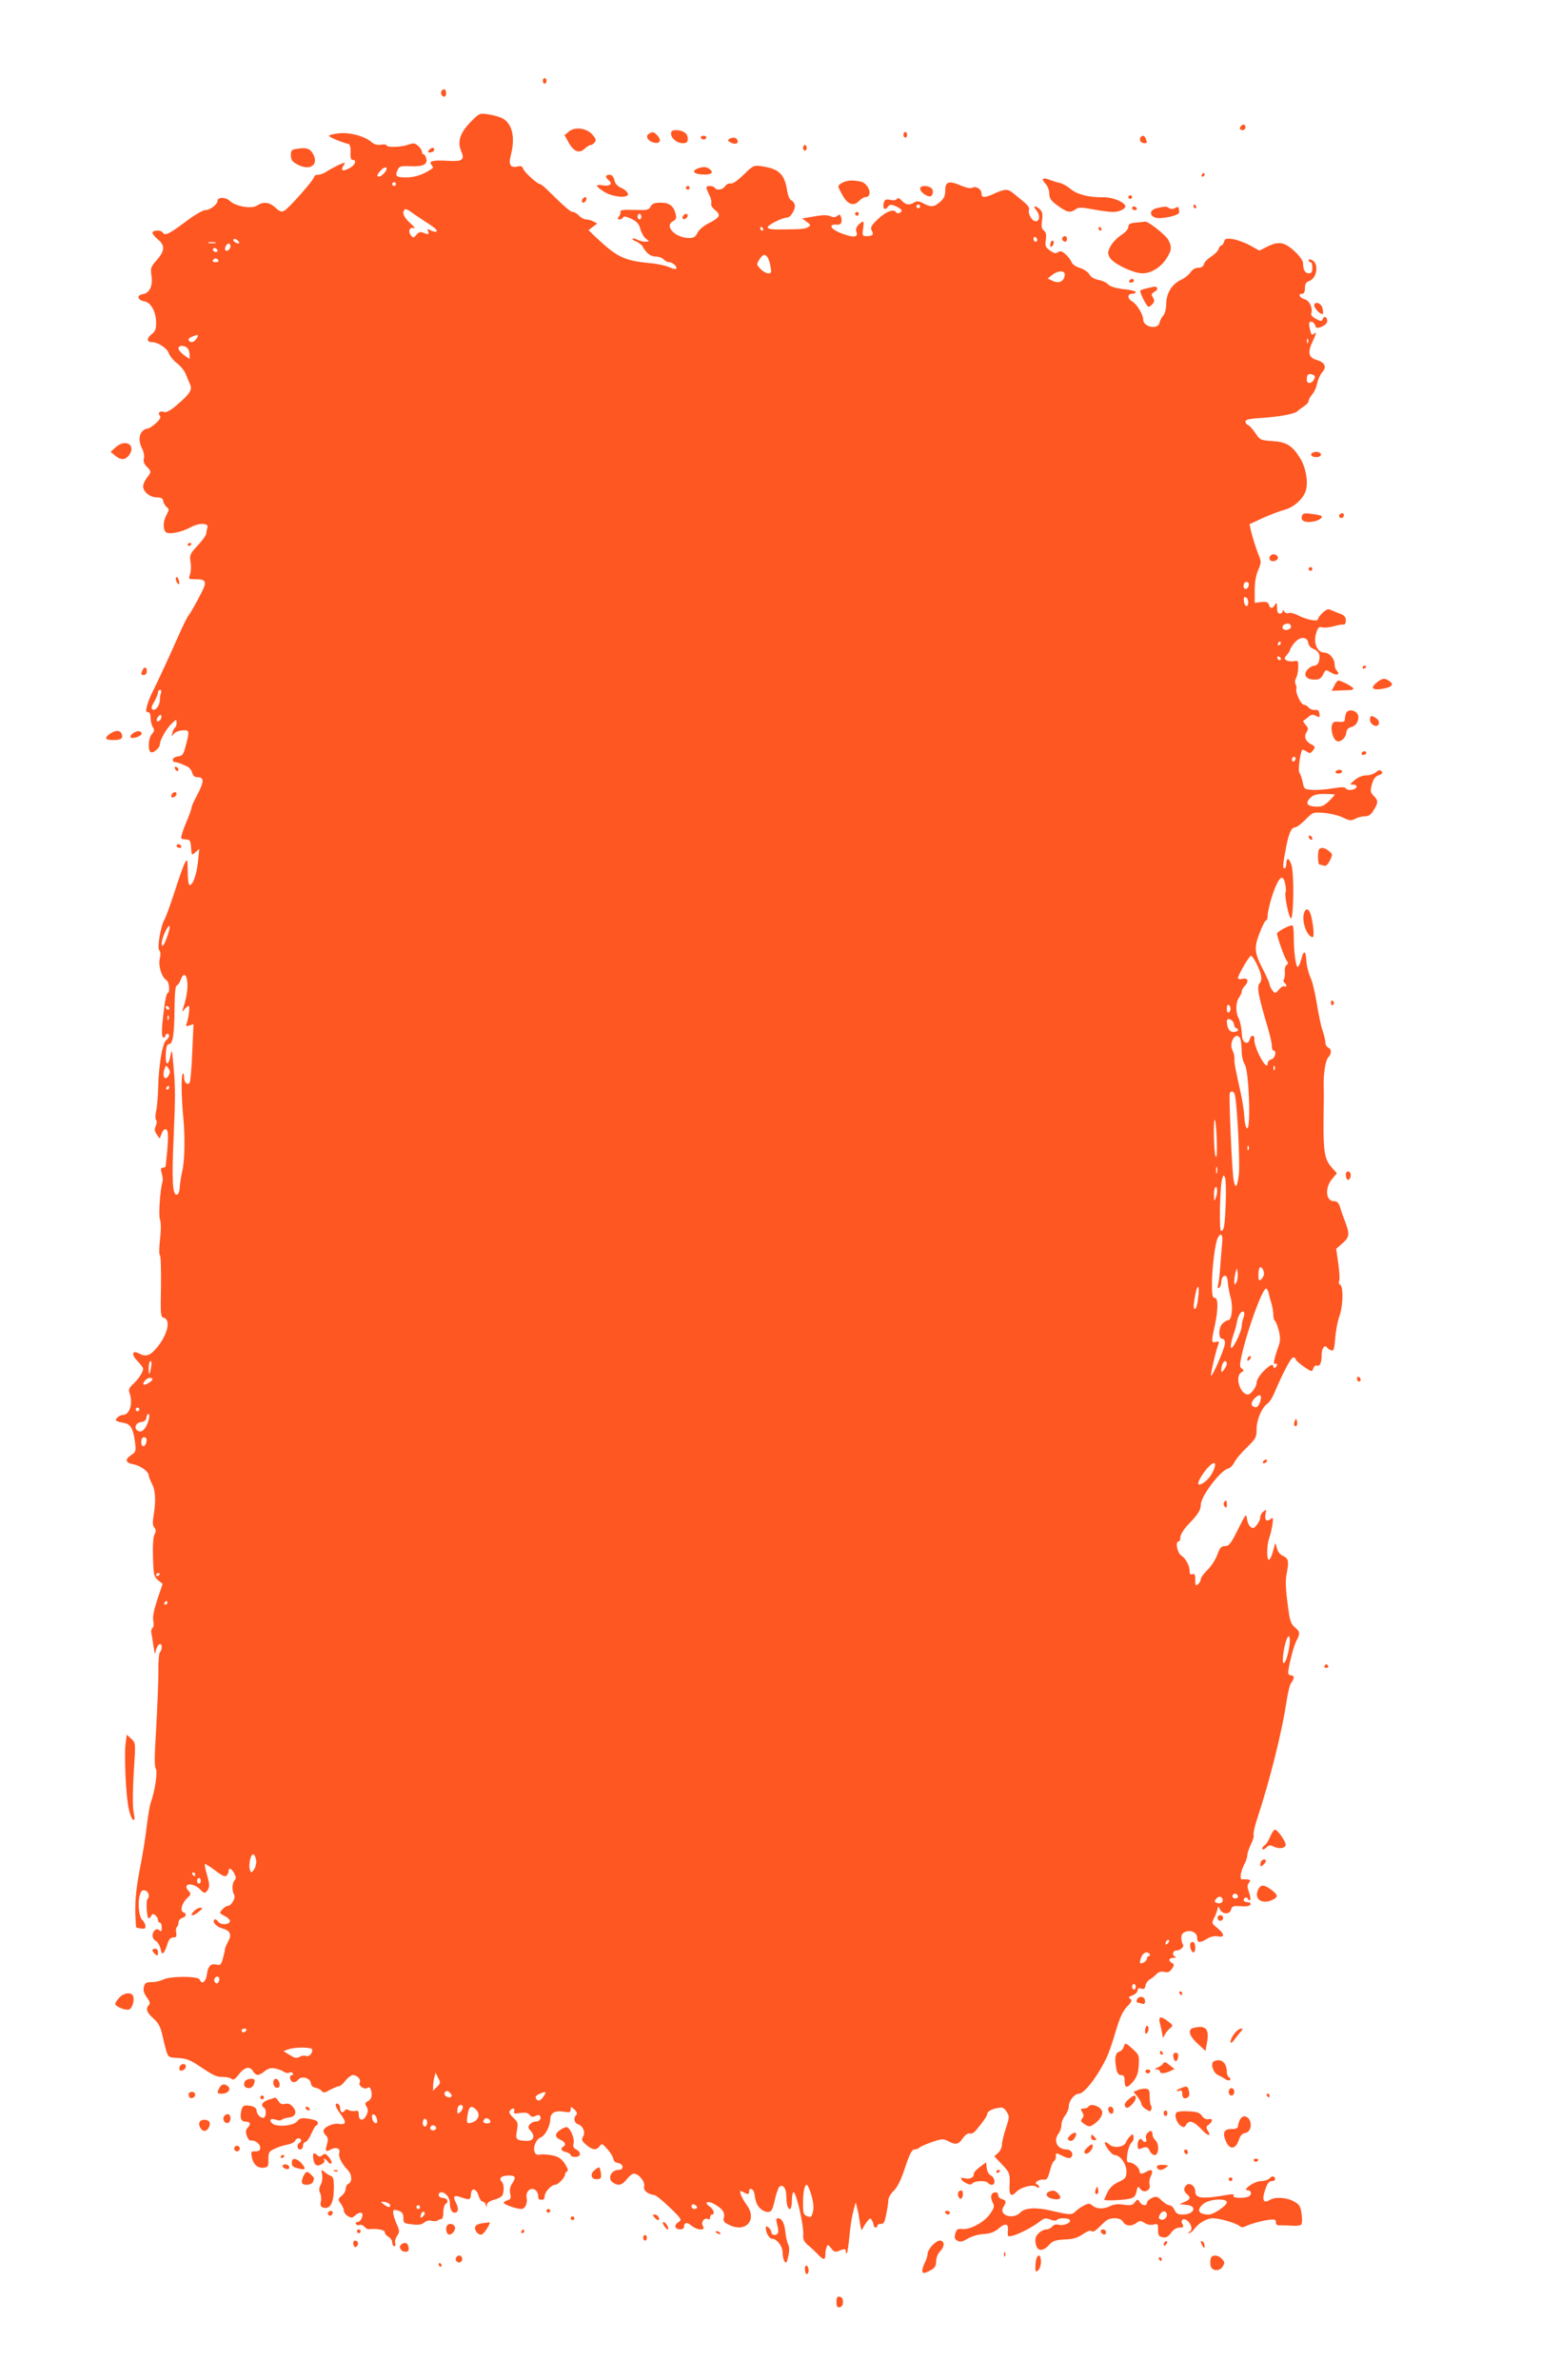 <?xml version="1.0" standalone="no"?>
<!DOCTYPE svg PUBLIC "-//W3C//DTD SVG 20010904//EN"
 "http://www.w3.org/TR/2001/REC-SVG-20010904/DTD/svg10.dtd">
<svg version="1.0" xmlns="http://www.w3.org/2000/svg"
 width="829pt" height="1280pt" viewBox="0 0 829 1280"
 preserveAspectRatio="xMidYMid meet">
<g transform="translate(0,1280) scale(0.1,-0.1)"
fill="#ff5722" stroke="none">
<path d="M2920 12365 c0 -8 5 -15 10 -15 6 0 10 7 10 15 0 8 -4 15 -10 15 -5
0 -10 -7 -10 -15z"/>
<path d="M2375 12310 c-7 -12 2 -30 16 -30 5 0 9 9 9 20 0 21 -15 27 -25 10z"/>
<path d="M2530 12142 c-55 -57 -70 -103 -50 -152 21 -50 10 -59 -67 -55 -84 5
-109 -1 -92 -21 6 -8 10 -16 8 -17 -42 -32 -92 -50 -136 -51 -60 -1 -70 5 -55
38 10 22 16 24 70 22 68 -3 94 10 85 42 -3 12 -9 22 -14 22 -5 0 -9 6 -9 13 0
8 -9 22 -20 32 -18 16 -25 17 -54 7 -37 -14 -116 -16 -116 -4 0 5 -14 7 -30 4
-20 -3 -37 2 -49 12 -36 33 -121 56 -178 49 -29 -3 -53 -9 -53 -14 0 -6 61
-32 106 -44 7 -2 11 -21 10 -44 -2 -28 2 -41 11 -41 25 0 13 -29 -18 -45 -36
-19 -49 -13 -31 15 12 19 11 19 -26 3 -20 -10 -49 -25 -64 -35 -14 -10 -36
-18 -47 -18 -12 0 -21 -5 -21 -11 0 -15 -138 -172 -162 -183 -14 -7 -25 -3
-46 17 -31 30 -67 34 -98 12 -29 -20 -116 -6 -148 25 -24 21 -66 21 -66 -1 0
-18 -40 -49 -65 -49 -14 0 -59 -26 -110 -65 -86 -64 -108 -75 -120 -55 -9 14
-55 13 -55 -2 0 -6 14 -23 32 -38 38 -32 34 -61 -13 -114 -28 -32 -30 -39 -24
-81 8 -53 -11 -92 -47 -97 -34 -5 -29 -32 7 -38 37 -6 65 -56 65 -117 0 -33
-5 -46 -26 -62 -26 -21 -25 -41 3 -41 32 0 82 -32 91 -60 6 -15 26 -40 45 -54
19 -15 40 -41 47 -59 7 -18 17 -42 22 -53 14 -29 0 -52 -67 -109 -35 -31 -60
-45 -71 -41 -22 8 -38 -3 -25 -18 8 -9 3 -20 -18 -40 -16 -15 -35 -28 -44 -30
-45 -6 -60 -56 -32 -110 8 -15 12 -38 9 -51 -4 -16 1 -30 15 -44 26 -26 26
-29 1 -61 -11 -14 -20 -34 -20 -46 0 -29 36 -58 73 -59 24 0 33 -5 35 -20 2
-11 10 -25 19 -32 13 -10 13 -15 -1 -42 -18 -33 -20 -69 -7 -90 12 -18 83 -6
136 23 45 25 100 24 91 -1 -3 -8 -6 -22 -6 -31 0 -9 -21 -39 -46 -65 -42 -46
-45 -51 -39 -90 4 -23 2 -53 -3 -67 -9 -25 -8 -25 29 -25 59 0 64 -13 31 -76
-37 -70 -54 -101 -68 -119 -6 -8 -30 -55 -52 -105 -56 -127 -120 -264 -141
-305 -10 -19 -23 -52 -29 -72 -8 -31 -8 -38 4 -38 9 0 14 -11 14 -30 0 -17 5
-39 12 -50 10 -15 9 -22 -5 -38 -19 -21 -23 -87 -6 -97 13 -8 49 23 49 42 0
23 36 86 64 112 25 24 26 24 26 3 0 -11 -4 -23 -9 -26 -5 -3 -11 -16 -14 -28
-5 -21 -5 -21 7 -6 7 10 28 19 47 20 39 3 40 -3 17 -87 -11 -43 -17 -50 -40
-53 -16 -2 -28 -9 -28 -18 0 -8 3 -13 8 -12 8 1 35 -8 69 -24 12 -6 24 -21 27
-34 5 -17 13 -24 31 -24 34 0 33 -26 -5 -97 -17 -31 -30 -61 -30 -68 0 -7 -14
-45 -31 -85 -17 -40 -27 -75 -24 -79 4 -3 17 -6 28 -6 19 0 22 -7 25 -43 3
-44 3 -44 24 -25 l20 18 -7 -70 c-8 -70 -27 -125 -45 -125 -6 0 -10 32 -10 73
-1 69 -1 71 -16 45 -8 -15 -33 -85 -55 -155 -23 -70 -47 -137 -54 -148 -20
-32 -41 -153 -28 -166 7 -7 8 -24 2 -47 -8 -38 11 -99 38 -115 14 -9 18 -67 5
-67 -5 0 -14 -37 -19 -82 -15 -114 -15 -158 -3 -158 5 0 10 5 10 10 0 6 5 10
10 10 15 0 12 -21 -6 -34 -20 -15 -40 -134 -43 -251 -1 -49 -6 -108 -11 -130
-5 -23 -5 -44 0 -49 5 -5 4 -18 -2 -31 -8 -18 -7 -28 5 -46 l16 -22 11 27 c5
15 16 26 23 23 15 -5 14 -59 -2 -199 -1 -5 -7 -8 -15 -8 -11 0 -13 -7 -6 -31
5 -16 7 -36 5 -42 -13 -37 -23 -180 -15 -203 6 -16 7 -55 1 -107 -5 -46 -6
-84 -1 -87 5 -3 7 -79 6 -169 -3 -153 -2 -164 15 -168 43 -12 16 -106 -50
-175 -28 -30 -50 -35 -83 -17 -37 20 -43 -6 -9 -40 17 -18 31 -36 31 -42 0
-18 -23 -53 -52 -81 -24 -22 -28 -32 -21 -50 20 -57 0 -118 -37 -118 -10 0
-23 -7 -30 -15 -13 -16 -11 -18 43 -29 31 -7 45 -35 54 -107 5 -42 3 -49 -21
-64 -36 -24 -32 -42 11 -50 38 -7 83 -39 83 -60 0 -6 8 -26 18 -46 19 -36 21
-92 8 -172 -6 -33 -5 -52 4 -62 10 -12 10 -21 1 -38 -7 -14 -10 -58 -8 -124 3
-94 5 -103 28 -122 l24 -19 -29 -85 c-19 -59 -26 -94 -21 -115 3 -18 2 -33 -4
-37 -6 -3 -9 -16 -7 -28 3 -12 8 -44 12 -72 7 -44 8 -47 13 -21 7 34 31 48 31
17 0 -11 -4 -22 -9 -26 -6 -3 -10 -52 -9 -109 0 -56 -6 -193 -12 -304 -9 -143
-10 -205 -2 -214 11 -14 -5 -124 -26 -179 -6 -14 -15 -70 -22 -125 -6 -54 -20
-142 -30 -195 -27 -135 -34 -203 -32 -283 2 -39 3 -71 5 -72 1 -1 13 -4 27 -6
20 -2 24 1 22 17 -2 10 -10 24 -17 30 -17 14 -25 88 -14 129 8 27 13 33 29 29
20 -5 27 -33 13 -47 -8 -8 -4 -86 4 -100 3 -5 10 -1 15 8 8 14 13 15 24 5 8
-6 14 -18 14 -25 0 -8 5 -14 10 -14 6 0 10 -12 10 -26 0 -21 -3 -24 -13 -15
-10 8 -17 7 -25 -1 -18 -18 -14 -46 7 -57 10 -6 21 -25 25 -43 7 -37 18 -30
36 25 8 27 17 37 32 37 16 0 19 5 16 25 -3 14 -1 28 3 31 5 3 9 14 9 24 0 10
9 22 20 25 23 7 26 23 6 31 -19 7 -8 48 20 75 23 21 23 24 7 41 -11 12 -13 22
-6 29 12 12 53 -2 72 -25 18 -21 28 -20 41 4 8 15 6 34 -6 76 -9 30 -14 57
-12 59 2 2 27 -13 55 -34 37 -29 54 -36 62 -28 6 6 11 17 11 24 0 21 16 15 30
-12 10 -20 11 -28 2 -37 -14 -14 -15 -57 -3 -77 11 -17 -14 -61 -34 -61 -6 0
-20 -9 -29 -19 -17 -19 -17 -20 14 -36 17 -9 30 -22 27 -28 -6 -20 -50 -21
-64 -1 -7 10 -16 14 -20 10 -13 -13 13 -40 46 -48 40 -11 49 -33 28 -70 -9
-17 -17 -35 -17 -41 0 -7 -5 -29 -11 -50 -9 -33 -14 -38 -32 -33 -33 8 -48 -7
-54 -53 -6 -41 -28 -56 -39 -27 -7 19 -158 19 -196 0 -15 -8 -43 -14 -62 -14
-30 0 -37 -4 -42 -26 -5 -18 0 -34 16 -56 16 -22 19 -33 11 -41 -19 -19 -12
-41 24 -72 25 -22 37 -43 46 -80 6 -27 16 -68 22 -90 12 -40 13 -40 65 -43 42
-2 65 -11 109 -40 86 -57 96 -62 133 -62 20 0 41 -5 47 -11 8 -8 18 -1 38 25
31 40 59 46 77 16 16 -25 29 -25 62 1 20 16 34 19 59 14 17 -4 38 -12 44 -17
7 -6 19 -8 28 -5 8 4 17 2 20 -3 4 -6 1 -10 -4 -10 -17 0 -13 -30 4 -37 9 -3
21 2 28 11 18 24 65 12 69 -17 2 -14 11 -23 25 -25 12 -2 27 -9 33 -17 10 -12
17 -11 46 6 19 10 40 19 47 19 7 0 23 13 35 30 13 16 31 30 41 30 23 0 45 -25
36 -40 -10 -16 27 -41 41 -29 8 6 14 4 18 -7 11 -29 6 -53 -14 -64 -17 -9 -18
-14 -8 -30 9 -14 9 -25 0 -44 -15 -34 -42 -34 -42 0 0 21 -4 25 -19 21 -10 -2
-25 0 -34 4 -10 6 -18 5 -22 -1 -10 -17 -25 -11 -25 9 0 22 -16 36 -24 23 -3
-5 8 -28 25 -50 35 -48 32 -61 -11 -54 -31 4 -80 -19 -80 -39 0 -6 6 -17 14
-25 11 -10 12 -22 5 -46 -11 -38 -7 -43 21 -28 29 16 53 5 45 -19 -6 -20 14
-59 47 -93 22 -22 23 -64 3 -72 -8 -3 -15 -15 -15 -27 0 -11 -10 -29 -22 -38
-20 -17 -21 -19 -5 -42 10 -13 17 -30 17 -39 0 -8 9 -21 21 -28 18 -11 24 -11
38 2 19 18 41 21 41 7 0 -21 -13 -41 -27 -41 -8 0 -11 -5 -8 -11 4 -6 13 -8
20 -5 8 3 19 -2 26 -10 6 -8 17 -14 23 -13 44 5 86 -3 86 -16 0 -8 9 -19 20
-25 11 -6 20 -20 20 -30 0 -11 5 -20 11 -20 6 0 8 7 5 16 -3 8 1 26 10 39 14
21 14 27 1 57 -19 42 -27 77 -19 82 4 2 17 0 30 -5 16 -6 22 -16 22 -37 0 -28
3 -30 48 -35 34 -4 52 -1 64 10 11 10 26 13 41 9 13 -3 27 -2 31 2 4 4 13 7
19 7 7 0 12 16 12 38 0 21 6 41 14 46 18 11 5 31 -20 31 -10 0 -19 7 -19 15 0
8 6 15 14 15 22 0 46 -29 46 -55 0 -33 10 -55 25 -55 21 0 24 22 8 53 -19 37
-11 44 33 28 40 -14 46 -12 48 21 2 34 29 28 40 -9 5 -18 15 -33 22 -33 7 0
15 -8 17 -17 4 -17 5 -17 6 -1 1 11 15 21 40 28 21 5 42 17 45 26 9 25 7 59
-5 71 -18 18 -1 33 37 33 38 0 42 -9 18 -45 -10 -16 -14 -34 -9 -53 5 -24 2
-30 -14 -35 -12 -3 -21 -9 -21 -14 0 -9 69 -33 94 -33 21 0 35 30 29 61 -6 32
21 58 45 42 10 -6 17 -20 17 -32 0 -11 4 -21 8 -21 4 0 12 0 17 0 6 0 10 8 10
18 0 23 36 62 56 62 17 0 53 38 54 57 0 6 5 13 11 15 8 3 3 17 -12 41 -19 28
-34 38 -66 45 -23 5 -53 7 -67 5 -18 -4 -26 0 -31 17 -8 26 11 67 34 75 22 7
51 61 51 95 0 37 25 51 74 43 30 -5 36 -3 36 12 0 17 1 17 20 0 14 -13 17 -22
10 -29 -17 -17 -11 -44 11 -51 26 -9 40 -44 25 -67 -9 -15 -6 -23 18 -43 34
-29 54 -31 72 -7 12 16 15 14 43 -18 17 -19 30 -43 31 -52 0 -9 10 -18 22 -20
34 -5 37 -38 4 -38 -37 0 -59 -46 -31 -66 29 -22 52 -17 77 16 12 16 29 30 38
30 26 0 63 -45 55 -69 -6 -20 21 -43 55 -46 9 -1 46 -31 83 -67 66 -64 67 -66
45 -80 -12 -8 -18 -19 -14 -26 10 -17 46 -15 46 2 0 24 16 27 40 6 13 -11 34
-20 47 -20 20 0 22 3 14 19 -12 21 10 48 29 36 5 -3 10 1 10 9 0 9 5 16 10 16
18 0 10 27 -12 43 -34 22 -12 34 25 13 44 -25 58 -45 51 -72 -5 -18 0 -26 25
-38 92 -48 158 25 97 107 -13 18 -27 43 -31 55 -6 21 -5 23 13 13 27 -15 32
-14 32 5 0 22 24 12 28 -12 7 -48 14 -65 33 -82 11 -11 29 -19 41 -18 18 1 24
11 35 60 7 33 18 65 24 73 18 21 39 -4 39 -47 0 -21 3 -45 6 -54 12 -31 24
-16 24 29 0 25 4 45 9 45 15 0 57 -186 52 -233 -2 -19 5 -34 24 -50 15 -12 38
-34 53 -49 31 -34 42 -35 42 -4 0 13 3 32 7 41 5 15 8 15 24 -6 16 -21 21 -23
48 -12 26 10 31 9 31 -5 0 -8 3 -13 6 -10 3 3 9 46 14 95 4 49 14 109 21 133
l12 45 8 -30 c5 -16 11 -52 15 -80 4 -28 9 -43 13 -35 3 9 14 27 24 40 15 21
19 23 27 10 5 -8 10 -21 10 -27 0 -7 5 -13 10 -13 6 0 10 5 10 10 0 6 8 10 19
10 18 0 20 5 35 85 2 11 4 31 5 43 0 13 14 36 29 50 20 19 39 58 61 125 24 72
37 97 50 97 9 0 21 4 27 10 5 5 36 19 68 30 52 18 61 18 86 5 42 -22 56 -19
80 16 13 18 28 28 36 25 8 -3 21 2 30 12 35 40 64 81 64 90 0 15 22 29 57 35
26 5 34 2 48 -20 16 -24 16 -29 -4 -89 -12 -36 -21 -75 -21 -89 0 -13 -9 -33
-20 -43 l-21 -19 41 -43 c42 -44 44 -50 41 -116 -3 -49 9 -61 34 -34 25 27 92
45 111 29 9 -7 14 -8 14 -1 0 6 -6 13 -12 15 -19 8 12 28 37 25 16 -3 22 6 33
47 7 28 17 51 22 53 6 2 10 12 10 23 0 23 -1 23 39 3 23 -11 36 -13 43 -6 16
16 1 42 -24 42 -51 1 -73 46 -43 86 8 10 15 31 15 45 0 15 9 38 20 52 11 14
20 37 20 51 0 28 31 66 54 66 30 0 103 96 152 200 9 19 30 80 46 135 22 74 38
109 61 133 26 27 29 35 17 42 -11 7 -9 11 13 19 15 6 27 18 27 26 0 12 6 15
19 10 15 -4 20 -1 23 16 2 12 12 27 23 33 11 6 27 19 36 29 12 12 25 16 42 12
19 -5 29 -1 41 16 14 21 14 24 1 32 -22 12 -18 27 8 28 12 0 16 3 10 6 -20 7
-15 33 6 33 21 0 45 23 34 33 -3 4 -7 19 -8 33 0 19 6 29 23 35 29 11 62 -5
62 -31 0 -29 13 -31 50 -9 22 14 43 19 62 15 38 -7 37 12 -3 45 -32 26 -32 26
-15 59 9 18 16 40 17 49 0 11 4 9 11 -6 14 -30 54 -31 61 -2 5 18 12 20 53 17
31 -2 48 1 51 10 3 7 -4 12 -16 12 -21 0 -28 14 -12 24 5 4 11 0 14 -6 2 -7 8
-10 12 -6 4 3 1 22 -6 42 -10 28 -10 38 0 50 14 16 5 20 -37 19 -15 -1 -8 43
14 85 8 15 14 35 14 45 0 10 9 36 20 59 11 22 17 45 14 50 -3 5 5 44 19 86 70
212 135 475 158 632 7 47 18 92 26 101 17 21 17 39 -2 39 -8 0 -15 6 -15 13 0
30 29 145 44 172 21 40 20 50 -7 72 -16 12 -26 34 -31 63 -18 119 -23 182 -15
222 14 72 11 86 -18 100 -18 8 -30 24 -34 43 -4 17 -8 28 -9 25 -1 -3 -7 -24
-13 -48 -7 -24 -16 -42 -22 -40 -12 4 -10 81 3 117 6 14 13 46 17 70 5 38 4
42 -9 32 -22 -18 -34 -6 -28 26 5 25 4 27 -11 14 -10 -7 -17 -21 -17 -31 0
-10 -8 -28 -19 -41 -16 -20 -21 -21 -34 -10 -9 7 -17 27 -19 44 -3 29 -7 25
-48 -58 -38 -77 -49 -90 -70 -90 -20 0 -28 -9 -42 -48 -10 -27 -34 -63 -53
-81 -19 -19 -35 -40 -35 -48 0 -9 -7 -21 -15 -28 -13 -11 -15 -7 -15 23 0 28
-3 35 -15 31 -10 -4 -15 0 -15 14 0 31 -20 70 -45 86 -22 15 -34 76 -14 76 5
0 9 10 9 23 0 14 18 42 44 70 51 52 66 77 66 105 0 45 107 186 147 194 10 2
25 17 33 33 8 17 39 53 68 81 48 47 52 54 52 98 0 51 28 116 59 138 10 7 26
31 35 53 46 109 91 195 103 195 7 0 13 -4 13 -10 0 -5 20 -23 44 -40 43 -29
45 -29 51 -9 4 11 13 18 20 15 16 -6 25 15 25 59 0 34 17 56 29 38 3 -5 13
-12 22 -15 14 -5 17 5 22 65 3 40 13 92 22 117 20 53 23 159 5 170 -7 4 -10
13 -6 19 4 6 2 48 -4 93 l-12 82 30 26 c41 35 44 51 21 112 -11 29 -25 68 -30
86 -8 24 -16 32 -33 32 -44 0 -50 72 -10 119 l26 31 -30 34 c-36 41 -43 85
-42 246 2 128 2 140 1 190 -2 65 10 140 25 154 18 19 18 45 -1 52 -8 4 -15 16
-15 28 0 11 -7 40 -15 64 -9 24 -22 89 -31 145 -9 56 -24 120 -35 142 -10 22
-20 62 -21 88 -4 57 -14 60 -28 7 -6 -22 -14 -40 -19 -40 -10 0 -21 84 -21
161 0 31 -2 58 -6 61 -7 8 -84 -31 -84 -43 0 -17 41 -134 53 -147 8 -10 7 -16
-1 -21 -7 -4 -12 -21 -10 -37 1 -16 -1 -35 -5 -41 -4 -6 -3 -14 3 -18 5 -3 10
-11 10 -16 0 -6 -5 -7 -10 -4 -6 4 -19 -4 -30 -17 -20 -23 -20 -23 -35 -4 -8
11 -15 25 -15 31 0 7 -15 41 -33 76 -49 94 -52 120 -21 201 14 37 30 68 35 68
5 0 9 15 9 33 1 17 13 68 28 112 32 91 55 109 66 50 4 -19 5 -39 2 -44 -8 -13
18 -140 29 -140 14 -1 17 233 4 281 -11 43 -29 51 -29 13 0 -14 -5 -25 -10
-25 -11 0 -9 22 10 120 13 69 28 100 46 100 9 0 34 19 56 41 40 41 41 42 102
37 34 -3 79 -14 101 -25 35 -17 43 -18 65 -7 14 8 37 14 53 14 20 0 33 9 47
33 25 40 25 52 0 77 -18 18 -19 25 -10 61 8 29 18 43 37 50 20 7 23 13 15 21
-9 9 -16 7 -30 -5 -10 -9 -33 -17 -51 -17 -21 0 -44 -9 -63 -25 -27 -23 -28
-25 -8 -25 29 0 21 -24 -10 -28 -12 -2 -26 1 -30 8 -5 8 -23 8 -71 0 -36 -6
-85 -10 -109 -8 -43 3 -45 4 -52 42 -5 22 -13 45 -18 51 -8 10 4 107 16 123 1
2 11 -2 23 -10 18 -11 22 -10 35 7 12 17 12 20 -7 30 -33 17 -44 42 -29 66 11
18 11 24 -4 40 -9 11 -15 20 -13 22 2 1 14 10 26 20 17 15 25 16 43 7 19 -10
21 -9 18 12 -2 17 -9 22 -24 20 -12 -1 -27 4 -34 13 -7 8 -19 15 -26 15 -15 0
-47 68 -40 85 2 7 0 18 -4 25 -5 8 -4 23 3 34 6 12 11 38 11 58 1 34 -1 36
-24 32 -14 -3 -32 0 -40 5 -12 8 -12 12 3 29 9 10 17 23 17 28 1 5 11 22 24
37 29 35 69 35 74 -1 2 -13 14 -27 28 -32 29 -12 38 -31 30 -65 -4 -15 -14
-25 -25 -25 -10 0 -26 -9 -37 -21 -25 -28 -8 -54 37 -54 27 0 36 6 47 28 13
27 14 27 42 10 31 -18 52 -11 32 9 -7 7 -12 21 -12 33 0 32 -28 65 -55 65 -38
0 -61 51 -45 103 10 33 15 38 34 33 12 -3 40 0 62 6 21 6 45 11 52 9 7 -1 12
8 12 22 0 19 -8 28 -32 37 -18 6 -40 16 -50 20 -11 7 -24 2 -42 -15 -14 -13
-26 -29 -26 -35 0 -15 -60 -3 -106 20 -20 11 -43 16 -51 13 -8 -3 -19 0 -24 8
-6 10 -9 10 -9 2 0 -7 -7 -13 -15 -13 -10 0 -15 10 -15 33 -1 26 -2 29 -11 15
-13 -23 -26 -23 -33 0 -5 14 -14 17 -41 14 l-35 -4 0 68 c0 45 7 83 19 109 15
34 16 45 6 70 -17 40 -36 103 -46 143 l-7 33 71 33 c40 18 93 38 120 45 51 15
102 62 113 107 12 47 -2 122 -32 170 -43 69 -73 87 -150 92 -63 4 -66 6 -90
42 -14 21 -32 41 -40 44 -8 3 -14 12 -14 19 0 11 24 16 98 20 93 7 171 22 182
36 3 3 17 14 32 24 16 10 28 23 28 31 0 7 9 23 20 36 11 12 22 39 26 59 4 20
16 46 27 59 26 29 15 53 -32 67 -43 13 -48 41 -17 104 15 32 19 48 10 40 -18
-15 -20 -13 -29 29 -5 25 -3 32 9 32 8 0 17 -9 21 -19 5 -17 9 -18 35 -8 17 7
30 19 30 29 0 23 -16 32 -24 13 -5 -14 -9 -14 -37 0 -18 10 -29 22 -25 30 10
26 -10 69 -34 75 -27 6 -40 30 -16 30 11 0 16 9 16 30 0 23 6 33 24 39 41 16
52 92 16 111 -14 7 -20 7 -20 0 0 -5 5 -10 10 -10 6 0 10 -13 10 -30 0 -23 -5
-30 -19 -30 -20 0 -31 18 -31 54 0 14 -18 39 -47 66 -55 50 -86 54 -149 22
l-39 -20 -50 28 c-27 15 -69 30 -92 34 -36 5 -43 3 -48 -14 -3 -11 -10 -20
-15 -20 -5 0 -11 -9 -15 -20 -3 -10 -21 -28 -39 -40 -19 -11 -36 -29 -39 -40
-3 -13 -14 -20 -31 -20 -16 0 -31 -9 -41 -24 -9 -13 -31 -32 -50 -40 -50 -24
-80 -71 -81 -128 0 -28 -7 -55 -16 -65 -9 -10 -18 -27 -20 -38 -7 -40 -88 -25
-88 17 0 27 -36 85 -61 98 -25 14 -24 40 1 40 11 0 20 4 20 9 0 5 -30 13 -66
16 -43 5 -71 14 -82 25 -9 10 -33 21 -53 25 -23 4 -41 15 -49 30 -7 12 -29 27
-50 34 -22 6 -41 20 -45 30 -3 10 -17 29 -31 42 -19 18 -29 21 -42 13 -13 -9
-23 -6 -44 9 -24 18 -27 25 -22 57 4 26 2 40 -10 50 -13 10 -15 23 -10 55 4
32 2 46 -11 58 -22 23 -42 22 -22 -1 23 -25 22 -62 -1 -62 -21 0 -44 42 -36
64 3 7 -9 25 -28 40 -18 15 -44 36 -56 46 -29 25 -46 25 -101 0 -54 -25 -71
-25 -71 0 0 23 -31 42 -50 30 -8 -5 -31 0 -58 11 -67 29 -87 23 -87 -24 0 -30
-6 -44 -28 -63 -33 -28 -47 -30 -89 -8 -25 13 -36 14 -50 5 -26 -16 -45 -14
-67 10 -13 14 -21 17 -26 9 -4 -7 -18 -9 -35 -5 -23 5 -30 2 -35 -14 -9 -30 4
-46 20 -25 11 15 16 16 44 5 17 -8 31 -17 31 -22 0 -14 -22 -22 -30 -10 -12
20 -57 2 -100 -40 -33 -32 -39 -43 -31 -58 13 -23 5 -31 -27 -31 -23 0 -24 3
-19 40 6 45 4 47 -24 22 -11 -11 -17 -26 -13 -35 11 -29 -4 -36 -50 -22 -54
16 -87 37 -83 50 2 5 13 9 25 7 25 -4 35 11 27 39 -5 16 -9 18 -21 8 -11 -9
-21 -9 -37 -2 -16 8 -42 7 -88 -1 l-64 -11 25 -18 c21 -15 23 -19 10 -27 -18
-11 -29 -13 -137 -14 -62 -1 -83 2 -83 12 0 12 79 52 105 52 19 0 47 48 40 70
-3 10 -12 21 -19 23 -8 3 -17 25 -21 49 -14 92 -44 121 -139 134 -40 6 -45 4
-96 -46 -33 -32 -59 -50 -70 -47 -9 2 -22 -4 -29 -14 -12 -20 -46 -25 -56 -9
-7 12 -45 13 -45 2 0 -5 7 -23 16 -41 9 -17 13 -38 10 -46 -3 -8 6 -23 20 -34
34 -27 28 -40 -32 -71 -29 -14 -54 -36 -62 -52 -10 -22 -20 -28 -45 -28 -74 0
-135 64 -87 90 17 9 20 17 15 38 -11 45 -34 62 -81 62 -34 0 -46 -5 -54 -21
-10 -19 -19 -20 -88 -18 -59 2 -76 0 -74 -10 1 -7 -3 -19 -9 -27 -9 -11 -8
-14 4 -14 8 0 17 5 19 11 2 7 17 5 43 -7 31 -15 42 -27 50 -56 6 -21 19 -44
30 -52 20 -15 20 -15 -3 -16 -13 0 -32 5 -44 11 -11 6 -22 8 -25 5 -3 -3 6
-10 20 -15 14 -6 31 -19 36 -30 19 -34 42 -51 70 -51 16 0 34 -7 41 -15 7 -8
20 -15 30 -15 19 0 47 -27 37 -36 -3 -3 -20 1 -39 10 -18 8 -64 18 -103 21
-135 13 -175 32 -283 133 l-46 44 23 18 24 18 -21 11 c-11 6 -29 11 -40 11
-10 0 -27 9 -37 20 -10 11 -25 20 -33 20 -13 0 -42 25 -142 123 -15 15 -31 27
-35 27 -14 0 -85 64 -90 82 -5 13 -13 17 -28 13 -41 -10 -53 8 -39 60 25 96 8
171 -46 199 -15 8 -49 17 -75 21 -48 7 -48 7 -97 -43z m-450 -251 c0 -12 -29
-41 -41 -41 -14 0 -11 11 8 32 17 19 33 24 33 9z m50 -81 c0 -5 -4 -10 -10
-10 -5 0 -10 5 -10 10 0 6 5 10 10 10 6 0 10 -4 10 -10z m2820 -120 c0 -5 -4
-10 -10 -10 -5 0 -10 5 -10 10 0 6 5 10 10 10 6 0 10 -4 10 -10z m-2680 -70
c72 -46 85 -58 78 -65 -3 -4 -16 -1 -29 5 -19 11 -21 10 -16 -4 7 -17 2 -19
-28 -7 -14 6 -24 2 -35 -12 -14 -17 -17 -18 -29 -3 -18 21 -7 48 16 39 10 -4
1 8 -19 26 -36 31 -47 59 -31 74 3 4 16 0 27 -8 12 -9 41 -29 66 -45z m1180
15 c0 -8 -4 -15 -10 -15 -5 0 -10 7 -10 15 0 8 5 15 10 15 6 0 10 -7 10 -15z
m655 -65 c3 -5 1 -10 -4 -10 -6 0 -11 5 -11 10 0 6 2 10 4 10 3 0 8 -4 11 -10z
m1475 -61 c0 -5 -4 -9 -10 -9 -5 0 -10 7 -10 16 0 8 5 12 10 9 6 -3 10 -10 10
-16z m-4293 -16 c-8 -7 -37 9 -31 19 3 5 12 4 20 -3 8 -6 13 -14 11 -16z
m-129 0 c-10 -2 -26 -2 -35 0 -10 3 -2 5 17 5 19 0 27 -2 18 -5z m82 -17 c0
-16 -18 -31 -27 -22 -8 8 5 36 17 36 5 0 10 -6 10 -14z m-70 -26 c0 -5 -7 -7
-15 -4 -8 4 -12 10 -9 15 6 11 24 2 24 -11z m2958 -32 c6 -7 13 -30 17 -50 6
-33 5 -38 -12 -38 -11 0 -30 11 -42 24 -22 23 -22 25 -6 50 19 29 28 32 43 14z
m-2953 -18 c3 -5 -3 -10 -15 -10 -12 0 -18 5 -15 10 3 6 10 10 15 10 5 0 12
-4 15 -10z m4553 -81 c-5 -33 -31 -45 -64 -30 l-28 13 24 19 c35 27 72 25 68
-2z m-4670 -339 c-14 -22 -33 -26 -43 -10 -3 6 4 14 17 19 35 14 39 13 26 -9z
m5979 -22 c-3 -8 -6 -5 -6 6 -1 11 2 17 5 13 3 -3 4 -12 1 -19z m-6029 -30 c7
-7 12 -23 12 -36 l0 -23 -30 21 c-16 12 -30 28 -30 36 0 17 31 19 48 2z m6056
-144 c12 -5 13 -10 5 -25 -13 -24 -39 -25 -39 -1 0 29 9 36 34 26z m-346
-1131 c-5 -25 -28 -28 -28 -4 0 12 6 21 16 21 9 0 14 -7 12 -17z m-3 -91 c0
-31 -19 -28 -23 4 -3 18 0 25 10 22 7 -3 13 -14 13 -26z m230 -133 c0 -8 -10
-15 -22 -17 -25 -4 -33 22 -10 31 18 8 32 2 32 -14z m-55 -89 c0 -5 -5 -10
-11 -10 -5 0 -7 5 -4 10 3 6 8 10 11 10 2 0 4 -4 4 -10z m1 -83 c-1 -12 -15
-9 -19 4 -3 6 1 10 8 8 6 -3 11 -8 11 -12z m-6025 -183 c-3 -9 -6 -26 -6 -38
0 -30 -24 -61 -39 -52 -9 6 -7 17 9 42 11 20 20 42 20 50 0 8 5 14 11 14 6 0
8 -7 5 -16z m-5 -147 c-16 -16 -26 0 -10 19 9 11 15 12 17 4 2 -6 -1 -17 -7
-23z m6109 -206 c0 -6 -4 -13 -10 -16 -5 -3 -10 1 -10 9 0 9 5 16 10 16 6 0
10 -4 10 -9z m210 -195 c0 -3 -15 -19 -32 -36 -27 -25 -40 -30 -72 -28 -46 3
-55 19 -27 47 16 16 34 21 76 21 30 0 55 -2 55 -4z m-6277 -753 c-19 -57 -33
-76 -33 -45 0 25 30 92 41 92 4 0 1 -21 -8 -47z m5854 -150 c30 -59 36 -93 19
-112 -16 -17 -7 -66 45 -241 12 -41 22 -85 21 -97 0 -13 4 -23 9 -23 19 0 9
-42 -11 -47 -11 -3 -20 -12 -20 -19 0 -29 -19 -12 -46 42 -16 32 -27 68 -26
80 4 29 -18 32 -25 4 -8 -31 -38 -20 -41 15 -4 54 -10 82 -20 102 -16 30 -14
84 3 107 8 11 15 26 15 34 0 7 7 20 15 28 25 25 19 47 -10 40 -15 -4 -25 -2
-25 4 0 16 61 120 70 120 4 0 17 -17 27 -37z m-5749 -108 c3 -34 -5 -84 -24
-141 -5 -18 -5 -18 9 -1 8 9 18 17 22 17 8 0 0 -65 -11 -95 -6 -14 -3 -16 15
-10 l22 7 -7 -154 c-3 -84 -10 -157 -14 -162 -14 -14 -30 4 -30 32 0 17 -3 22
-8 15 -8 -13 -6 -129 4 -233 10 -103 8 -231 -5 -285 -6 -28 -13 -68 -14 -90
-2 -27 -8 -40 -17 -40 -22 0 -26 81 -16 305 10 233 10 267 -1 390 -7 86 -9 91
-16 53 -11 -61 -29 -54 -25 10 2 38 7 52 18 52 20 0 28 54 29 198 1 75 5 117
12 117 5 0 15 14 21 30 14 41 32 33 36 -15z m5612 -140 c0 -8 -4 -17 -10 -20
-6 -4 -10 5 -10 20 0 15 4 24 10 20 6 -3 10 -12 10 -20z m-5709 2 c-1 -12 -15
-9 -19 4 -3 6 1 10 8 8 6 -3 11 -8 11 -12z m-4 -59 c-3 -8 -6 -5 -6 6 -1 11 2
17 5 13 3 -3 4 -12 1 -19z m5731 -26 c2 -12 8 -22 13 -22 5 0 9 -4 9 -10 0 -5
-11 -10 -24 -10 -23 0 -35 21 -36 58 0 23 35 8 38 -16z m36 -84 c3 -13 6 -42
6 -66 0 -23 8 -54 17 -68 22 -34 33 -349 12 -342 -7 2 -13 27 -15 64 -2 32
-11 91 -20 129 -29 132 -35 160 -33 180 1 11 -3 31 -10 45 -9 19 -9 33 -2 53
13 33 36 35 45 5z m-5765 -189 c-21 -39 -40 -8 -22 37 6 16 7 16 19 -1 9 -13
10 -23 3 -36z m5948 29 c-3 -8 -6 -5 -6 6 -1 11 2 17 5 13 3 -3 4 -12 1 -19z
m-5947 -98 c0 -5 -5 -10 -11 -10 -5 0 -7 5 -4 10 3 6 8 10 11 10 2 0 4 -4 4
-10z m5734 -42 c12 -60 27 -356 21 -418 -8 -77 -20 -90 -29 -32 -9 51 -26 455
-20 464 10 15 24 8 28 -14z m-98 -240 c2 -67 0 -98 -6 -88 -10 16 -14 207 -4
197 3 -3 8 -52 10 -109z m171 -50 c-3 -8 -6 -5 -6 6 -1 11 2 17 5 13 3 -3 4
-12 1 -19z m-170 -125 c-3 -10 -5 -4 -5 12 0 17 2 24 5 18 2 -7 2 -21 0 -30z
m47 -163 c-5 -123 -9 -150 -25 -150 -12 0 -6 254 7 284 7 19 8 19 15 0 4 -10
5 -71 3 -134z m-53 30 c-9 -23 -10 -23 -10 11 -1 20 2 39 7 43 11 12 14 -27 3
-54z m34 -242 c-2 -24 -7 -79 -10 -123 -3 -44 -8 -91 -12 -104 -4 -17 -3 -22
5 -17 7 4 12 18 12 31 0 24 16 42 27 31 4 -3 8 -21 9 -39 1 -17 8 -53 15 -78
13 -50 5 -119 -13 -119 -6 0 -20 -7 -30 -17 -23 -20 -25 -83 -3 -83 9 0 15 -9
15 -24 0 -25 -68 -182 -75 -174 -4 4 27 139 40 170 5 13 2 15 -14 11 -25 -6
-25 -1 -6 87 19 89 19 150 0 150 -12 0 -15 15 -15 74 0 85 17 222 31 248 17
32 29 19 24 -24z m225 -169 c0 -9 -7 -22 -15 -29 -13 -11 -15 -7 -15 22 0 19
3 38 7 41 8 9 23 -13 23 -34z m-149 -46 c-9 -16 -10 -15 -11 7 0 14 4 36 8 50
7 24 7 24 10 -7 2 -18 -1 -41 -7 -50z m-206 -88 c-3 -30 -11 -55 -17 -55 -7 0
-8 16 -3 46 13 92 32 100 20 9z m381 28 c3 -16 10 -41 15 -57 5 -16 9 -42 9
-57 0 -15 4 -30 9 -33 5 -3 14 -28 21 -54 9 -40 8 -56 -4 -88 -21 -58 -29 -97
-16 -89 5 3 10 2 10 -4 0 -5 -4 -13 -10 -16 -5 -3 -10 -1 -10 4 0 20 -19 11
-55 -26 -20 -20 -35 -46 -35 -60 0 -22 -31 -63 -47 -63 -43 2 -71 99 -35 119
14 9 15 12 3 20 -12 8 -13 18 -2 68 29 134 112 363 132 363 5 0 11 -12 15 -27z
m-136 -129 c-6 -14 -10 -34 -10 -45 0 -32 -54 -138 -58 -115 -2 10 3 37 11 60
8 22 18 56 21 75 7 38 24 64 37 56 4 -3 4 -17 -1 -31z m-5877 -266 c-8 -46
-13 -48 -13 -5 0 21 4 37 10 37 5 0 7 -14 3 -32z m5787 19 c0 -7 -7 -22 -15
-33 -12 -16 -14 -17 -15 -2 0 23 11 48 21 48 5 0 9 -6 9 -13z m-5780 -85 c0
-10 -41 -35 -47 -28 -9 8 17 36 33 36 8 0 14 -3 14 -8z m5958 -123 c-6 -19
-16 -29 -26 -27 -24 5 -25 25 -2 48 28 28 42 18 28 -21z m-6028 -39 c0 -5 -4
-10 -10 -10 -5 0 -10 5 -10 10 0 6 5 10 10 10 6 0 10 -4 10 -10z m48 -63 c-14
-42 -33 -61 -52 -54 -28 11 -19 45 12 49 19 2 28 9 30 26 2 12 7 20 12 17 5
-3 4 -20 -2 -38z m-10 -109 c-5 -32 -28 -35 -28 -4 0 17 5 26 16 26 10 0 14
-7 12 -22z m5746 -140 c-10 -34 -33 -65 -59 -82 -39 -26 -38 -1 1 54 38 53 71
69 58 28z m-5674 -572 c0 -3 -4 -8 -10 -11 -5 -3 -10 -1 -10 4 0 6 5 11 10 11
6 0 10 -2 10 -4z m40 -156 c0 -5 -5 -10 -11 -10 -5 0 -7 5 -4 10 3 6 8 10 11
10 2 0 4 -4 4 -10z m6037 -227 c-3 -27 -11 -61 -18 -78 -19 -46 -24 -5 -9 67
15 71 35 79 27 11z m-5559 -1159 c2 -16 -4 -38 -12 -49 -14 -19 -15 -19 -21
-2 -10 25 4 89 18 84 7 -2 13 -17 15 -33z m-328 -74 c0 -5 -2 -10 -4 -10 -3 0
-8 5 -11 10 -3 6 -1 10 4 10 6 0 11 -4 11 -10z m30 -35 c0 -8 -4 -15 -10 -15
-5 0 -10 7 -10 15 0 8 5 15 10 15 6 0 10 -7 10 -15z m5580 -86 c0 -5 -7 -9
-15 -9 -15 0 -20 12 -9 23 8 8 24 -1 24 -14z m-84 -10 c9 -16 -10 -31 -30 -23
-13 5 -14 9 -5 20 14 17 25 18 35 3z m-294 -241 c-7 -7 -12 -8 -12 -2 0 14 12
26 19 19 2 -3 -1 -11 -7 -17z m-97 -58 c3 -5 1 -10 -4 -10 -6 0 -11 -6 -11
-14 0 -13 -29 -31 -37 -23 -2 2 1 16 6 31 11 26 34 35 46 16z m-5005 -134 c0
-8 -4 -17 -9 -21 -12 -7 -24 12 -16 25 9 15 25 12 25 -4z m4930 -41 c0 -8 -4
-15 -10 -15 -5 0 -10 7 -10 15 0 8 5 15 10 15 6 0 10 -7 10 -15z m-4785 -235
c-3 -5 -10 -10 -16 -10 -5 0 -9 5 -9 10 0 6 7 10 16 10 8 0 12 -4 9 -10z m355
-103 c0 -23 -18 -40 -34 -34 -9 4 -25 1 -35 -5 -15 -9 -25 -7 -52 10 l-34 21
25 9 c37 14 130 13 130 -1z m671 -200 l-21 -21 0 24 c0 14 3 36 7 49 l6 24 14
-28 c14 -25 13 -29 -6 -48z m79 -48 c0 -12 -27 -11 -35 1 -11 17 5 32 21 19 8
-6 14 -15 14 -20z m494 -4 c-17 -26 -34 -29 -42 -7 -2 7 7 16 20 21 36 15 40
13 22 -14z m-434 -59 c0 -7 -7 -19 -15 -26 -12 -10 -15 -9 -15 7 0 11 3 23 7
26 11 12 23 8 23 -7z m74 -15 c21 -23 9 -56 -25 -66 -28 -9 -31 -4 -23 44 7
45 21 51 48 22z m202 -6 c-4 -12 1 -14 32 -9 28 4 41 2 51 -10 10 -11 18 -13
31 -6 13 7 21 7 25 0 9 -15 -3 -30 -24 -30 -10 0 -24 -7 -31 -15 -10 -13 -10
-19 4 -34 27 -30 17 -56 -22 -55 -56 3 -60 8 -51 56 7 38 5 46 -17 66 -25 24
-29 34 -17 45 12 13 25 7 19 -8z m-738 -44 c3 -16 -1 -22 -10 -19 -7 3 -15 15
-16 27 -3 16 1 22 10 19 7 -3 15 -15 16 -27z m268 -27 c-4 -12 -10 -14 -17 -7
-5 5 -7 17 -3 27 4 12 10 14 17 7 5 -5 7 -17 3 -27z m342 18 c2 -7 -6 -12 -17
-12 -21 0 -27 11 -14 24 9 9 26 2 31 -12z m-293 -31 c7 -12 -12 -24 -25 -16
-11 7 -4 25 10 25 5 0 11 -4 15 -9z m2020 -367 c11 -39 14 -67 8 -89 -7 -29
-11 -32 -30 -24 -20 7 -23 15 -23 66 0 64 8 103 20 103 5 0 16 -25 25 -56z
m-2267 -51 c5 -18 -10 -16 -34 2 -18 15 -18 15 5 13 14 -2 26 -9 29 -15z
m1652 -14 c0 -5 -7 -9 -15 -9 -8 0 -15 7 -15 15 0 9 6 12 15 9 8 -4 15 -10 15
-15z m-1490 1 c0 -5 -4 -10 -10 -10 -5 0 -10 5 -10 10 0 6 5 10 10 10 6 0 10
-4 10 -10z m19 -46 c-15 -18 -22 -13 -13 10 3 9 10 13 16 10 5 -3 4 -12 -3
-20z"/>
<path d="M6717 5503 c-4 -3 -7 -11 -7 -17 0 -6 5 -5 12 2 6 6 9 14 7 17 -3 3
-9 2 -12 -2z"/>
<path d="M6677 12123 c-12 -11 -8 -23 8 -23 8 0 15 7 15 15 0 16 -12 20 -23 8z"/>
<path d="M3061 12093 l-24 -20 23 -41 c27 -48 56 -59 85 -32 12 11 26 20 32
20 6 0 16 6 22 14 9 11 7 20 -11 41 -31 36 -94 45 -127 18z"/>
<path d="M3610 12082 c0 -26 32 -52 63 -52 22 0 27 5 27 25 0 27 -25 45 -64
45 -19 0 -26 -5 -26 -18z"/>
<path d="M3490 12080 c-22 -14 0 -44 34 -48 30 -4 35 17 10 42 -18 18 -23 19
-44 6z"/>
<path d="M4860 12075 c0 -8 5 -15 10 -15 6 0 10 7 10 15 0 8 -4 15 -10 15 -5
0 -10 -7 -10 -15z"/>
<path d="M3770 12060 c0 -5 7 -10 15 -10 8 0 15 5 15 10 0 6 -7 10 -15 10 -8
0 -15 -4 -15 -10z"/>
<path d="M6135 12060 c-8 -14 3 -30 21 -30 16 0 16 2 8 24 -7 18 -20 21 -29 6z"/>
<path d="M3922 12052 c-9 -6 -6 -12 12 -20 26 -12 43 -1 31 18 -7 12 -25 13
-43 2z"/>
<path d="M4320 12005 c0 -8 5 -15 10 -15 6 0 10 7 10 15 0 8 -4 15 -10 15 -5
0 -10 -7 -10 -15z"/>
<path d="M1600 12000 c-31 -4 -35 -8 -35 -35 0 -23 7 -34 30 -47 68 -39 121
-9 91 51 -17 32 -36 39 -86 31z"/>
<path d="M2310 11995 c-10 -12 -10 -15 3 -15 19 0 31 16 18 24 -5 3 -14 -1
-21 -9z"/>
<path d="M3762 11897 c-42 -13 -36 -31 11 -35 52 -4 71 8 44 29 -17 12 -29 13
-55 6z"/>
<path d="M6465 11860 c-3 -5 -1 -10 4 -10 6 0 11 5 11 10 0 6 -2 10 -4 10 -3
0 -8 -4 -11 -10z"/>
<path d="M3260 11851 c0 -5 7 -14 15 -21 23 -19 6 -33 -31 -27 -43 7 -43 -2 2
-32 45 -31 137 -40 132 -13 -2 9 -17 23 -35 31 -22 10 -34 23 -38 43 -5 19
-13 28 -26 28 -10 0 -19 -4 -19 -9z"/>
<path d="M5610 11833 c0 -3 8 -15 18 -26 9 -10 17 -33 17 -50 0 -24 9 -37 45
-63 51 -37 67 -40 96 -20 17 12 30 12 94 0 41 -8 90 -14 109 -14 39 1 73 21
63 37 -15 22 -74 44 -120 42 -73 -1 -137 15 -172 44 -17 15 -44 30 -58 33 -15
3 -37 10 -50 15 -27 11 -42 12 -42 2z"/>
<path d="M4533 11818 c-13 -6 -23 -15 -23 -20 0 -5 10 -27 23 -49 27 -49 60
-60 88 -30 11 11 26 21 34 21 43 0 20 75 -27 84 -42 8 -69 7 -95 -6z"/>
<path d="M3690 11790 c0 -5 5 -10 10 -10 6 0 10 5 10 10 0 6 -4 10 -10 10 -5
0 -10 -4 -10 -10z"/>
<path d="M4950 11786 c0 -22 48 -52 61 -39 6 6 9 19 7 29 -4 25 -68 33 -68 10z"/>
<path d="M6070 11740 c0 -5 5 -10 10 -10 6 0 10 5 10 10 0 6 -4 10 -10 10 -5
0 -10 -4 -10 -10z"/>
<path d="M3137 11733 c-10 -9 -9 -23 2 -23 5 0 11 7 15 15 5 15 -5 20 -17 8z"/>
<path d="M6420 11690 c0 -5 5 -10 11 -10 5 0 7 5 4 10 -3 6 -8 10 -11 10 -2 0
-4 -4 -4 -10z"/>
<path d="M6090 11680 c0 -5 7 -10 16 -10 8 0 12 5 9 10 -3 6 -10 10 -16 10 -5
0 -9 -4 -9 -10z"/>
<path d="M6225 11681 c-39 -8 -45 -38 -11 -51 31 -11 132 11 130 29 -3 30 -4
32 -22 22 -11 -6 -24 -6 -33 0 -15 10 -20 10 -64 0z"/>
<path d="M4600 11650 c0 -5 5 -10 10 -10 6 0 10 5 10 10 0 6 -4 10 -10 10 -5
0 -10 -4 -10 -10z"/>
<path d="M3675 11639 c-4 -6 -5 -13 -2 -16 7 -7 27 6 27 18 0 12 -17 12 -25
-2z"/>
<path d="M6113 11603 c-34 -3 -43 -8 -43 -23 0 -12 -15 -29 -38 -44 -20 -13
-46 -39 -57 -59 -17 -32 -17 -39 -5 -62 17 -32 127 -85 176 -85 47 0 99 32
130 81 28 45 29 60 9 99 -14 26 -111 103 -125 98 -3 -1 -24 -3 -47 -5z"/>
<path d="M5910 11570 c0 -5 5 -10 11 -10 5 0 7 5 4 10 -3 6 -8 10 -11 10 -2 0
-4 -4 -4 -10z"/>
<path d="M5717 11524 c-8 -8 1 -24 14 -24 5 0 9 7 9 15 0 15 -12 20 -23 9z"/>
<path d="M5657 11504 c-4 -4 -7 -14 -7 -23 0 -11 3 -12 11 -4 6 6 10 16 7 23
-2 6 -7 8 -11 4z"/>
<path d="M6075 11290 c-3 -5 1 -10 9 -10 9 0 16 5 16 10 0 6 -4 10 -9 10 -6 0
-13 -4 -16 -10z"/>
<path d="M6172 11250 c-18 -4 -35 -10 -37 -12 -7 -7 34 -88 44 -88 5 0 14 7
22 16 10 12 10 20 1 35 -10 15 -8 20 8 29 11 6 18 15 15 21 -7 10 -7 10 -53
-1z"/>
<path d="M7070 11157 c0 -16 38 -53 46 -45 3 3 2 17 -2 32 -6 27 -44 38 -44
13z"/>
<path d="M624 10396 l-29 -26 24 -20 c32 -27 57 -25 78 6 34 53 -23 84 -73 40z"/>
<path d="M7055 10360 c-8 -13 20 -24 41 -16 20 8 9 26 -16 26 -10 0 -22 -5
-25 -10z"/>
<path d="M7004 10025 c-9 -24 14 -37 55 -31 34 5 59 21 50 31 -3 3 -27 8 -52
11 -39 6 -48 4 -53 -11z"/>
<path d="M7205 10031 c-6 -11 9 -23 19 -14 9 9 7 23 -3 23 -6 0 -12 -4 -16 -9z"/>
<path d="M1010 9869 c0 -5 5 -7 10 -4 6 3 10 8 10 11 0 2 -4 4 -10 4 -5 0 -10
-5 -10 -11z"/>
<path d="M6837 9814 c-16 -16 -6 -35 16 -32 12 2 22 10 22 18 0 16 -26 25 -38
14z"/>
<path d="M7040 9740 c0 -5 5 -10 10 -10 6 0 10 5 10 10 0 6 -4 10 -10 10 -5 0
-10 -4 -10 -10z"/>
<path d="M947 9694 c-6 -10 9 -42 16 -34 3 3 1 14 -3 24 -3 11 -9 15 -13 10z"/>
<path d="M7330 9209 c0 -5 5 -7 10 -4 6 3 10 8 10 11 0 2 -4 4 -10 4 -5 0 -10
-5 -10 -11z"/>
<path d="M766 9194 c-9 -22 -8 -24 9 -24 8 0 15 9 15 20 0 24 -15 27 -24 4z"/>
<path d="M7406 9129 c-35 -28 -24 -42 28 -34 53 9 67 22 42 41 -26 19 -39 18
-70 -7z"/>
<path d="M7178 9112 l-14 -27 51 2 c65 2 65 2 65 11 -1 8 -65 42 -80 42 -5 0
-15 -12 -22 -28z"/>
<path d="M7243 8968 c-4 -7 -7 -22 -8 -33 0 -16 -6 -19 -32 -17 -27 3 -33 -1
-38 -20 -7 -26 7 -72 24 -82 18 -12 50 13 53 41 2 19 10 29 28 33 31 7 49 52
30 74 -15 19 -46 21 -57 4z"/>
<path d="M7370 8930 c0 -27 38 -47 47 -24 4 11 -1 22 -12 30 -26 19 -35 17
-35 -6z"/>
<path d="M592 8854 c-33 -23 -27 -34 17 -34 43 0 55 9 45 34 -8 20 -33 20 -62
0z"/>
<path d="M715 8856 c-11 -8 -17 -18 -12 -22 10 -10 61 8 59 21 -2 16 -26 17
-47 1z"/>
<path d="M7325 8750 c-3 -5 1 -10 9 -10 9 0 16 5 16 10 0 6 -4 10 -9 10 -6 0
-13 -4 -16 -10z"/>
<path d="M940 8671 c0 -5 5 -13 10 -16 6 -3 10 -2 10 4 0 5 -4 13 -10 16 -5 3
-10 2 -10 -4z"/>
<path d="M7185 8650 c-3 -5 3 -10 14 -10 12 0 21 5 21 10 0 6 -6 10 -14 10 -8
0 -18 -4 -21 -10z"/>
<path d="M925 8529 c-4 -6 -5 -13 -2 -16 7 -7 27 6 27 18 0 12 -17 12 -25 -2z"/>
<path d="M7040 8301 c0 -5 5 -13 10 -16 6 -3 10 -2 10 4 0 5 -4 13 -10 16 -5
3 -10 2 -10 -4z"/>
<path d="M950 8250 c0 -5 7 -10 16 -10 8 0 12 5 9 10 -3 6 -10 10 -16 10 -5 0
-9 -4 -9 -10z"/>
<path d="M7097 8233 c-10 -10 -8 -83 2 -83 5 0 16 -3 24 -6 10 -3 20 6 31 28
16 32 16 34 -5 51 -22 18 -41 22 -52 10z"/>
<path d="M7015 7889 c-14 -44 17 -129 47 -129 11 0 1 90 -13 128 -11 28 -26
28 -34 1z"/>
<path d="M7160 7404 c0 -8 5 -12 10 -9 6 4 8 11 5 16 -9 14 -15 11 -15 -7z"/>
<path d="M7240 6481 c0 -11 4 -22 9 -25 11 -7 23 22 15 35 -9 16 -24 10 -24
-10z"/>
<path d="M7300 5386 c0 -9 5 -16 10 -16 6 0 10 4 10 9 0 6 -4 13 -10 16 -5 3
-10 -1 -10 -9z"/>
<path d="M6965 5157 c-4 -10 -5 -21 -1 -24 10 -10 18 4 13 24 -4 17 -4 17 -12
0z"/>
<path d="M6795 4940 c-3 -5 -2 -10 4 -10 5 0 13 5 16 10 3 6 2 10 -4 10 -5 0
-13 -4 -16 -10z"/>
<path d="M6584 4719 c-3 -6 -1 -16 5 -22 8 -8 11 -5 11 11 0 24 -5 28 -16 11z"/>
<path d="M7125 3840 c-3 -5 1 -10 10 -10 9 0 13 5 10 10 -3 6 -8 10 -10 10 -2
0 -7 -4 -10 -10z"/>
<path d="M676 3427 c-9 -61 1 -291 17 -356 6 -30 17 -56 24 -58 8 -3 9 7 3 34
-8 37 -7 123 4 294 5 81 4 88 -18 108 l-24 22 -6 -44z"/>
<path d="M6833 2923 c-8 -21 -22 -43 -32 -49 -9 -7 -13 -15 -10 -19 4 -3 14 1
23 10 12 12 20 13 35 5 28 -14 61 -12 67 5 6 15 -42 85 -58 85 -5 0 -16 -17
-25 -37z"/>
<path d="M6787 2793 c-4 -3 -7 -13 -7 -21 0 -12 3 -12 15 -2 8 7 15 16 15 21
0 11 -14 12 -23 2z"/>
<path d="M6770 2641 c-26 -50 13 -84 70 -61 40 17 38 30 -10 63 -32 22 -47 21
-60 -2z"/>
<path d="M1046 2524 c-31 -30 -10 -34 25 -4 19 15 21 19 7 20 -9 0 -24 -7 -32
-16z"/>
<path d="M6550 2485 c0 -8 7 -15 15 -15 8 0 15 7 15 15 0 8 -7 15 -15 15 -8 0
-15 -7 -15 -15z"/>
<path d="M6405 2350 c-8 -13 3 -50 16 -50 12 0 12 47 0 55 -5 3 -12 1 -16 -5z"/>
<path d="M820 2311 c0 -5 7 -14 15 -21 13 -10 15 -9 15 9 0 12 -6 21 -15 21
-8 0 -15 -4 -15 -9z"/>
<path d="M6345 2080 c3 -5 8 -10 11 -10 2 0 4 5 4 10 0 6 -5 10 -11 10 -5 0
-7 -4 -4 -10z"/>
<path d="M642 2057 c-12 -13 -22 -28 -22 -34 0 -14 56 -37 75 -30 17 7 30 50
21 72 -8 23 -50 18 -74 -8z"/>
<path d="M6116 2045 c-3 -8 -1 -15 3 -15 5 0 16 -3 25 -6 12 -4 16 0 16 15 0
25 -35 30 -44 6z"/>
<path d="M6240 1918 c5 -18 10 -44 13 -58 3 -23 4 -24 12 -5 5 11 18 27 28 36
19 15 19 16 -8 37 -41 32 -55 29 -45 -10z"/>
<path d="M6168 1904 c-5 -4 -8 -16 -8 -28 0 -14 3 -17 11 -9 6 6 9 19 7 28 -1
9 -6 13 -10 9z"/>
<path d="M6418 1893 c-30 -8 -20 -44 25 -84 l42 -39 9 50 c12 70 -9 91 -76 73z"/>
<path d="M6641 1864 c-12 -15 -21 -34 -21 -43 1 -12 6 -9 20 9 10 14 26 33 34
43 13 14 14 17 2 17 -8 0 -24 -12 -35 -26z"/>
<path d="M6045 1791 c-3 -11 -15 -23 -26 -26 -20 -7 -24 -36 -13 -94 5 -21 12
-31 25 -31 14 0 19 -7 19 -29 0 -42 12 -44 44 -8 21 25 29 45 32 88 3 54 2 58
-31 88 -41 37 -42 37 -50 12z"/>
<path d="M6240 1760 c0 -5 5 -10 11 -10 5 0 7 5 4 10 -3 6 -8 10 -11 10 -2 0
-4 -4 -4 -10z"/>
<path d="M6312 1738 c2 -13 8 -23 13 -23 6 0 11 10 13 23 2 15 -2 22 -13 22
-11 0 -15 -7 -13 -22z"/>
<path d="M6525 1709 c-12 -18 5 -59 28 -69 12 -6 30 -15 39 -22 9 -7 21 -8 25
-4 4 5 2 11 -4 13 -7 3 -13 16 -13 29 0 38 -18 64 -45 64 -13 0 -27 -5 -30
-11z"/>
<path d="M6255 1699 c-4 -6 -17 -14 -29 -19 -17 -7 -17 -9 -3 -9 9 -1 17 -5
17 -11 0 -13 23 -13 54 1 l25 12 -24 18 c-27 22 -31 23 -40 8z"/>
<path d="M967 1686 c-3 -8 -3 -16 0 -19 9 -10 33 5 33 19 0 18 -26 18 -33 0z"/>
<path d="M6162 1659 c2 -6 8 -10 13 -10 5 0 11 4 13 10 2 6 -4 11 -13 11 -9 0
-15 -5 -13 -11z"/>
<path d="M1316 1604 c-8 -21 1 -34 24 -34 16 0 30 18 30 41 0 16 -48 10 -54
-7z"/>
<path d="M1470 1601 c0 -22 15 -35 29 -27 13 9 1 46 -15 46 -8 0 -14 -9 -14
-19z"/>
<path d="M1180 1571 c-14 -28 -13 -31 14 -31 31 0 50 22 34 38 -18 18 -36 15
-48 -7z"/>
<path d="M6353 1570 c-13 -5 -23 -12 -23 -14 0 -3 7 -3 15 0 10 4 15 0 15 -14
0 -25 11 -34 29 -22 9 5 11 17 7 34 -7 28 -10 29 -43 16z"/>
<path d="M6122 1560 l-24 -10 21 -26 c12 -15 21 -32 21 -39 0 -7 11 -20 24
-28 20 -13 25 -14 29 -3 3 8 3 17 -1 21 -4 4 -7 26 -7 48 0 35 -4 42 -20 44
-11 1 -30 -2 -43 -7z"/>
<path d="M6610 1550 c0 -11 7 -20 15 -20 8 0 15 9 15 20 0 11 -7 20 -15 20 -8
0 -15 -9 -15 -20z"/>
<path d="M1017 1544 c-3 -3 -3 -12 0 -19 6 -17 33 -8 33 11 0 14 -21 19 -33 8z"/>
<path d="M6815 1530 c3 -5 8 -10 11 -10 2 0 4 5 4 10 0 6 -5 10 -11 10 -5 0
-7 -4 -4 -10z"/>
<path d="M1400 1520 c0 -5 5 -10 10 -10 6 0 10 5 10 10 0 6 -4 10 -10 10 -5 0
-10 -4 -10 -10z"/>
<path d="M6073 1511 c-24 -20 -29 -36 -14 -46 12 -7 51 33 51 52 0 18 -11 16
-37 -6z"/>
<path d="M1443 1507 c-32 -11 -43 -30 -23 -42 15 -9 12 -55 -3 -55 -18 0 -37
21 -37 41 0 10 -11 19 -31 23 -38 7 -45 3 -52 -31 -7 -35 1 -53 22 -53 27 0
33 -12 15 -31 -12 -14 -14 -24 -6 -46 5 -15 15 -27 21 -25 21 4 51 -18 51 -38
0 -15 -7 -20 -26 -20 -24 0 -25 -2 -19 -32 8 -40 32 -60 65 -56 22 3 25 7 24
44 0 38 3 44 32 57 17 9 49 19 69 23 20 3 39 13 42 20 3 8 11 14 19 14 16 0
19 -16 4 -25 -15 -10 -12 -35 5 -35 8 0 15 9 15 20 0 11 6 20 13 20 6 0 21 20
32 45 11 25 23 45 27 45 5 0 8 6 8 14 0 9 -17 16 -47 21 -40 6 -50 4 -64 -13
-19 -25 -109 -33 -133 -13 -22 18 -10 32 18 21 13 -5 27 -5 32 0 5 5 22 10 39
12 36 4 45 31 19 59 -12 14 -26 18 -41 14 -16 -4 -26 1 -35 15 -7 11 -15 19
-18 19 -3 -1 -20 -7 -37 -12z"/>
<path d="M5855 1470 c-3 -5 -15 -10 -26 -10 -16 0 -17 -3 -7 -19 9 -15 9 -23
0 -34 -10 -12 -8 -18 13 -31 23 -15 27 -15 50 0 26 17 45 44 45 63 0 29 -61
54 -75 31z"/>
<path d="M1645 1460 c3 -5 11 -10 16 -10 6 0 7 5 4 10 -3 6 -11 10 -16 10 -6
0 -7 -4 -4 -10z"/>
<path d="M5962 1453 c5 -25 28 -28 28 -4 0 12 -6 21 -16 21 -9 0 -14 -7 -12
-17z"/>
<path d="M6260 1435 c0 -8 5 -15 10 -15 6 0 10 7 10 15 0 8 -4 15 -10 15 -5 0
-10 -7 -10 -15z"/>
<path d="M6331 1440 c-17 -10 -2 -59 23 -74 13 -9 19 -7 27 7 16 27 39 20 80
-22 37 -40 58 -45 36 -9 -10 16 -9 22 6 32 23 17 22 35 -2 29 -12 -3 -24 3
-34 17 -12 17 -27 23 -69 25 -30 2 -60 0 -67 -5z"/>
<path d="M1203 1414 c-7 -18 11 -39 26 -30 17 11 13 46 -4 46 -9 0 -18 -7 -22
-16z"/>
<path d="M6671 1401 c-6 -11 -11 -27 -11 -35 0 -11 -10 -16 -34 -16 -42 0 -51
-19 -31 -66 19 -47 53 -44 69 6 8 24 18 36 33 38 42 6 42 82 0 90 -9 2 -20 -6
-26 -17z"/>
<path d="M1075 1390 c-11 -17 6 -50 25 -50 19 0 36 33 25 50 -3 5 -15 10 -25
10 -10 0 -22 -5 -25 -10z"/>
<path d="M3012 1344 c-29 -20 -28 -38 3 -52 26 -12 32 -26 15 -37 -17 -11 -11
-23 15 -29 14 -4 25 -11 25 -16 0 -6 11 -10 25 -10 30 0 34 25 5 40 -15 8 -19
17 -14 34 6 27 -20 86 -39 86 -7 0 -23 -7 -35 -16z"/>
<path d="M6171 1326 c-6 -7 -9 -21 -5 -30 7 -17 -11 -22 -21 -6 -10 17 -25 1
-25 -27 0 -20 4 -24 18 -18 31 12 36 10 47 -12 5 -13 18 -23 27 -23 23 0 25
62 3 80 -8 7 -15 21 -15 31 0 22 -13 25 -29 5z"/>
<path d="M5755 1314 c-13 -14 -14 -19 -3 -25 8 -6 18 -3 26 8 24 33 7 46 -23
17z"/>
<path d="M6079 1311 c-9 -9 -18 -23 -22 -33 -9 -25 -64 -33 -88 -12 -10 9 -21
15 -24 13 -9 -10 35 -69 51 -69 30 0 64 -48 64 -88 -1 -34 -5 -39 -43 -57 -28
-13 -48 -32 -59 -55 -9 -19 -17 -37 -18 -40 0 -7 99 -3 136 5 25 6 33 14 38
39 6 29 8 30 21 13 19 -26 59 -6 49 25 -3 11 0 31 7 44 15 29 5 42 -21 26 -26
-16 -40 -15 -40 1 0 19 -33 47 -54 47 -15 0 -16 7 -11 48 4 26 14 52 22 59 8
6 13 20 11 31 -3 17 -4 18 -19 3z"/>
<path d="M5870 1305 c0 -8 7 -15 16 -15 14 0 14 3 4 15 -7 8 -14 15 -16 15 -2
0 -4 -7 -4 -15z"/>
<path d="M5851 1252 c-17 -15 -21 -26 -15 -32 13 -13 47 22 42 42 -2 9 -10 6
-27 -10z"/>
<path d="M1260 1245 c0 -8 7 -15 15 -15 8 0 15 7 15 15 0 8 -7 15 -15 15 -8 0
-15 -7 -15 -15z"/>
<path d="M6370 1231 c0 -6 5 -13 10 -16 6 -3 10 1 10 9 0 9 -4 16 -10 16 -5 0
-10 -4 -10 -9z"/>
<path d="M1685 1194 c4 -37 18 -48 44 -34 12 6 19 15 16 21 -10 16 7 10 20 -8
7 -9 14 -12 18 -7 3 5 -3 20 -14 33 -16 19 -22 21 -34 11 -12 -10 -19 -10 -27
-2 -19 19 -26 14 -23 -14z"/>
<path d="M1510 1199 c0 -5 5 -7 10 -4 6 3 10 8 10 11 0 2 -4 4 -10 4 -5 0 -10
-5 -10 -11z"/>
<path d="M1570 1171 c0 -22 4 -26 43 -35 32 -8 34 2 7 32 -26 27 -50 28 -50 3z"/>
<path d="M6745 1180 c4 -6 11 -8 16 -5 14 9 11 15 -7 15 -8 0 -12 -5 -9 -10z"/>
<path d="M5270 1145 c-19 -14 -34 -32 -32 -39 3 -17 -25 -28 -49 -21 -28 9
-23 -9 6 -25 20 -10 28 -11 37 -2 15 15 74 16 83 2 3 -5 13 -10 21 -10 21 0
17 38 -5 50 -12 6 -21 23 -23 41 l-3 30 -35 -26z"/>
<path d="M1520 1151 c0 -11 26 -22 34 -14 3 3 3 10 0 14 -7 12 -34 11 -34 0z"/>
<path d="M6226 1153 c-8 -8 3 -23 18 -23 7 0 20 6 29 13 15 11 14 12 -12 14
-16 1 -31 -1 -35 -4z"/>
<path d="M3201 1131 c-28 -21 -23 -51 8 -51 25 0 29 8 22 42 -6 27 -6 27 -30
9z"/>
<path d="M1733 1105 c3 -17 0 -41 -8 -55 -9 -17 -10 -30 -3 -44 5 -10 8 -31 4
-46 -4 -22 -1 -29 15 -33 35 -9 54 25 55 99 1 52 -3 67 -15 71 -9 4 -25 13
-35 22 -18 15 -19 15 -13 -14z"/>
<path d="M1798 1123 c7 -3 16 -2 19 1 4 3 -2 6 -13 5 -11 0 -14 -3 -6 -6z"/>
<path d="M5360 1119 c0 -5 5 -7 10 -4 6 3 10 8 10 11 0 2 -4 4 -10 4 -5 0 -10
-5 -10 -11z"/>
<path d="M1631 1094 c-6 -14 -9 -30 -6 -35 10 -15 52 -10 59 7 8 21 8 20 -10
38 -21 22 -29 20 -43 -10z"/>
<path d="M6830 1085 c-7 -8 -27 -15 -46 -15 -36 0 -106 -49 -71 -50 21 0 23
-26 1 -34 -28 -11 -86 -7 -78 5 5 8 -3 10 -27 6 -142 -25 -179 -21 -179 18 0
29 -31 50 -48 33 -16 -16 -15 -33 3 -48 22 -18 19 -29 -12 -42 l-28 -12 38 -4
c60 -5 42 -52 -20 -52 -26 0 -36 6 -45 25 -6 14 -18 25 -27 25 -8 0 -27 11
-41 25 -24 23 -30 25 -54 14 -14 -7 -26 -18 -26 -26 0 -19 -27 -16 -39 5 -10
16 -12 16 -26 -2 -12 -16 -22 -18 -60 -13 -32 5 -55 2 -74 -8 -35 -17 -70 -16
-94 3 -15 13 -21 13 -45 1 -15 -7 -36 -22 -46 -32 -20 -20 -29 -20 -136 5 -77
18 -138 14 -161 -11 -39 -41 -119 -15 -91 30 17 26 15 36 -8 42 -11 3 -20 12
-20 21 0 21 -29 21 -37 0 -3 -8 0 -26 7 -39 11 -20 9 -28 -13 -60 -30 -45
-105 -86 -148 -83 -27 3 -33 -1 -40 -25 -6 -22 -3 -29 12 -38 15 -8 27 -5 54
11 19 12 56 23 84 25 37 2 59 10 82 29 39 33 55 29 51 -13 -2 -30 -1 -31 25
-25 36 9 110 48 146 76 24 19 32 21 57 11 18 -7 32 -7 36 -2 7 12 61 12 69 0
9 -15 -31 -32 -58 -26 -15 4 -28 1 -36 -9 -8 -9 -21 -16 -30 -16 -28 0 -61
-30 -61 -55 0 -60 33 -73 74 -28 20 22 34 26 83 29 45 1 69 9 98 28 26 18 42
23 49 16 6 -6 22 4 47 30 31 32 45 40 74 40 24 0 39 -6 47 -20 15 -23 45 -25
72 -5 17 13 22 13 43 0 14 -9 33 -13 48 -9 23 6 25 4 25 -29 0 -29 4 -35 24
-39 18 -4 30 2 46 24 13 18 30 28 46 28 21 0 23 3 15 19 -15 26 12 36 33 12
19 -21 21 -47 4 -54 -10 -4 -10 -6 -1 -6 6 -1 19 9 27 20 23 33 68 59 101 59
36 0 122 -25 142 -41 10 -9 20 -9 36 -1 29 14 105 34 137 35 18 2 25 -3 24
-15 -1 -12 6 -17 25 -16 14 0 43 -1 64 -2 21 -2 42 1 47 6 5 5 6 31 2 58 -6
42 -12 51 -42 67 -40 22 -101 25 -130 7 -33 -21 -43 1 -24 55 11 34 21 47 35
47 20 0 26 15 10 24 -5 3 -14 -1 -21 -9z m-230 -129 c0 -18 -71 -66 -97 -66
-57 0 -69 26 -27 59 32 25 124 30 124 7z m-323 -62 c5 -17 -15 -37 -31 -31
-14 5 -15 11 -6 27 11 21 31 23 37 4z"/>
<path d="M6610 1080 c0 -5 5 -10 10 -10 6 0 10 5 10 10 0 6 -4 10 -10 10 -5 0
-10 -4 -10 -10z"/>
<path d="M5895 1027 c-4 -10 -5 -21 -1 -24 10 -10 18 4 13 24 -4 17 -4 17 -12
0z"/>
<path d="M5156 1011 c-8 -13 4 -42 15 -35 12 7 12 44 0 44 -6 0 -12 -4 -15 -9z"/>
<path d="M5643 1013 c-23 -9 -13 -31 17 -38 41 -9 56 2 34 26 -17 19 -28 22
-51 12z"/>
<path d="M2940 910 c0 -5 5 -10 10 -10 6 0 10 5 10 10 0 6 -4 10 -10 10 -5 0
-10 -4 -10 -10z"/>
<path d="M1765 901 c-6 -11 9 -23 19 -14 9 9 7 23 -3 23 -6 0 -12 -4 -16 -9z"/>
<path d="M5085 900 c3 -5 10 -10 16 -10 5 0 9 5 9 10 0 6 -7 10 -16 10 -8 0
-12 -4 -9 -10z"/>
<path d="M3520 875 c7 -8 16 -15 21 -15 5 0 6 7 3 15 -4 8 -13 15 -21 15 -13
0 -13 -3 -3 -15z"/>
<path d="M3070 870 c0 -5 5 -10 10 -10 6 0 10 5 10 10 0 6 -4 10 -10 10 -5 0
-10 -4 -10 -10z"/>
<path d="M4181 835 c6 -19 7 -40 4 -45 -9 -15 -35 -12 -35 4 0 7 -7 19 -15 26
-12 10 -15 9 -15 -4 0 -25 19 -56 33 -56 26 0 57 -40 57 -73 0 -39 16 -70 24
-47 13 43 15 72 6 90 -6 10 -12 40 -15 66 -5 49 -19 74 -40 74 -10 0 -11 -8
-4 -35z"/>
<path d="M2593 843 c-17 -2 -34 -10 -36 -18 -8 -19 17 -49 35 -42 15 5 53 69
40 65 -4 0 -21 -3 -39 -5z"/>
<path d="M3572 830 c7 -11 16 -20 21 -20 4 0 3 9 -3 20 -6 11 -15 20 -20 20
-6 0 -5 -9 2 -20z"/>
<path d="M2407 833 c-11 -10 -8 -41 4 -49 16 -9 43 21 36 40 -7 16 -28 21 -40
9z"/>
<path d="M1920 800 c0 -5 5 -10 10 -10 6 0 10 5 10 10 0 6 -4 10 -10 10 -5 0
-10 -4 -10 -10z"/>
<path d="M2805 800 c-3 -5 -1 -10 4 -10 6 0 11 5 11 10 0 6 -2 10 -4 10 -3 0
-8 -4 -11 -10z"/>
<path d="M5922 798 c6 -18 28 -21 28 -4 0 9 -7 16 -16 16 -9 0 -14 -5 -12 -12z"/>
<path d="M3850 796 c0 -2 7 -7 16 -10 8 -3 12 -2 9 4 -6 10 -25 14 -25 6z"/>
<path d="M3460 765 c0 -8 5 -15 10 -15 6 0 10 7 10 15 0 8 -4 15 -10 15 -5 0
-10 -7 -10 -15z"/>
<path d="M1900 736 c0 -8 4 -17 9 -20 10 -7 23 19 14 28 -11 11 -23 6 -23 -8z"/>
<path d="M5015 724 c-14 -15 -25 -35 -25 -46 0 -10 -7 -33 -16 -49 -8 -17 -14
-37 -12 -45 3 -12 9 -11 38 3 29 15 35 24 36 50 0 20 9 43 23 57 25 27 23 56
-4 56 -9 0 -27 -12 -40 -26z"/>
<path d="M6267 743 c-4 -3 -7 -11 -7 -17 0 -6 5 -5 12 2 6 6 9 14 7 17 -3 3
-9 2 -12 -2z"/>
<path d="M6460 743 c0 -4 5 -15 10 -23 8 -13 10 -13 10 2 0 9 -4 20 -10 23 -5
3 -10 3 -10 -2z"/>
<path d="M2161 731 c-19 -12 -6 -41 19 -41 16 0 21 5 18 22 -3 25 -17 32 -37
19z"/>
<path d="M5401 674 c0 -11 3 -14 6 -6 3 7 2 16 -1 19 -3 4 -6 -2 -5 -13z"/>
<path d="M2454 659 c-10 -17 13 -36 27 -22 12 12 4 33 -11 33 -5 0 -12 -5 -16
-11z"/>
<path d="M5576 654 c-3 -9 -6 -29 -6 -46 0 -26 2 -29 15 -18 8 7 15 28 15 46
0 35 -13 46 -24 18z"/>
<path d="M6514 656 c-3 -8 -4 -25 -2 -38 4 -32 48 -37 66 -7 11 18 11 24 -4
40 -20 22 -52 25 -60 5z"/>
<path d="M6235 650 c3 -5 8 -10 11 -10 2 0 4 5 4 10 0 6 -5 10 -11 10 -5 0 -7
-4 -4 -10z"/>
<path d="M2360 620 c0 -5 5 -10 11 -10 5 0 7 5 4 10 -3 6 -8 10 -11 10 -2 0
-4 -4 -4 -10z"/>
<path d="M4330 596 c0 -14 5 -26 10 -26 6 0 10 9 10 19 0 11 -4 23 -10 26 -6
4 -10 -5 -10 -19z"/>
<path d="M4500 420 c0 -25 4 -31 18 -28 11 2 17 12 17 28 0 16 -6 26 -17 28
-14 3 -18 -3 -18 -28z"/>
</g>
</svg>
